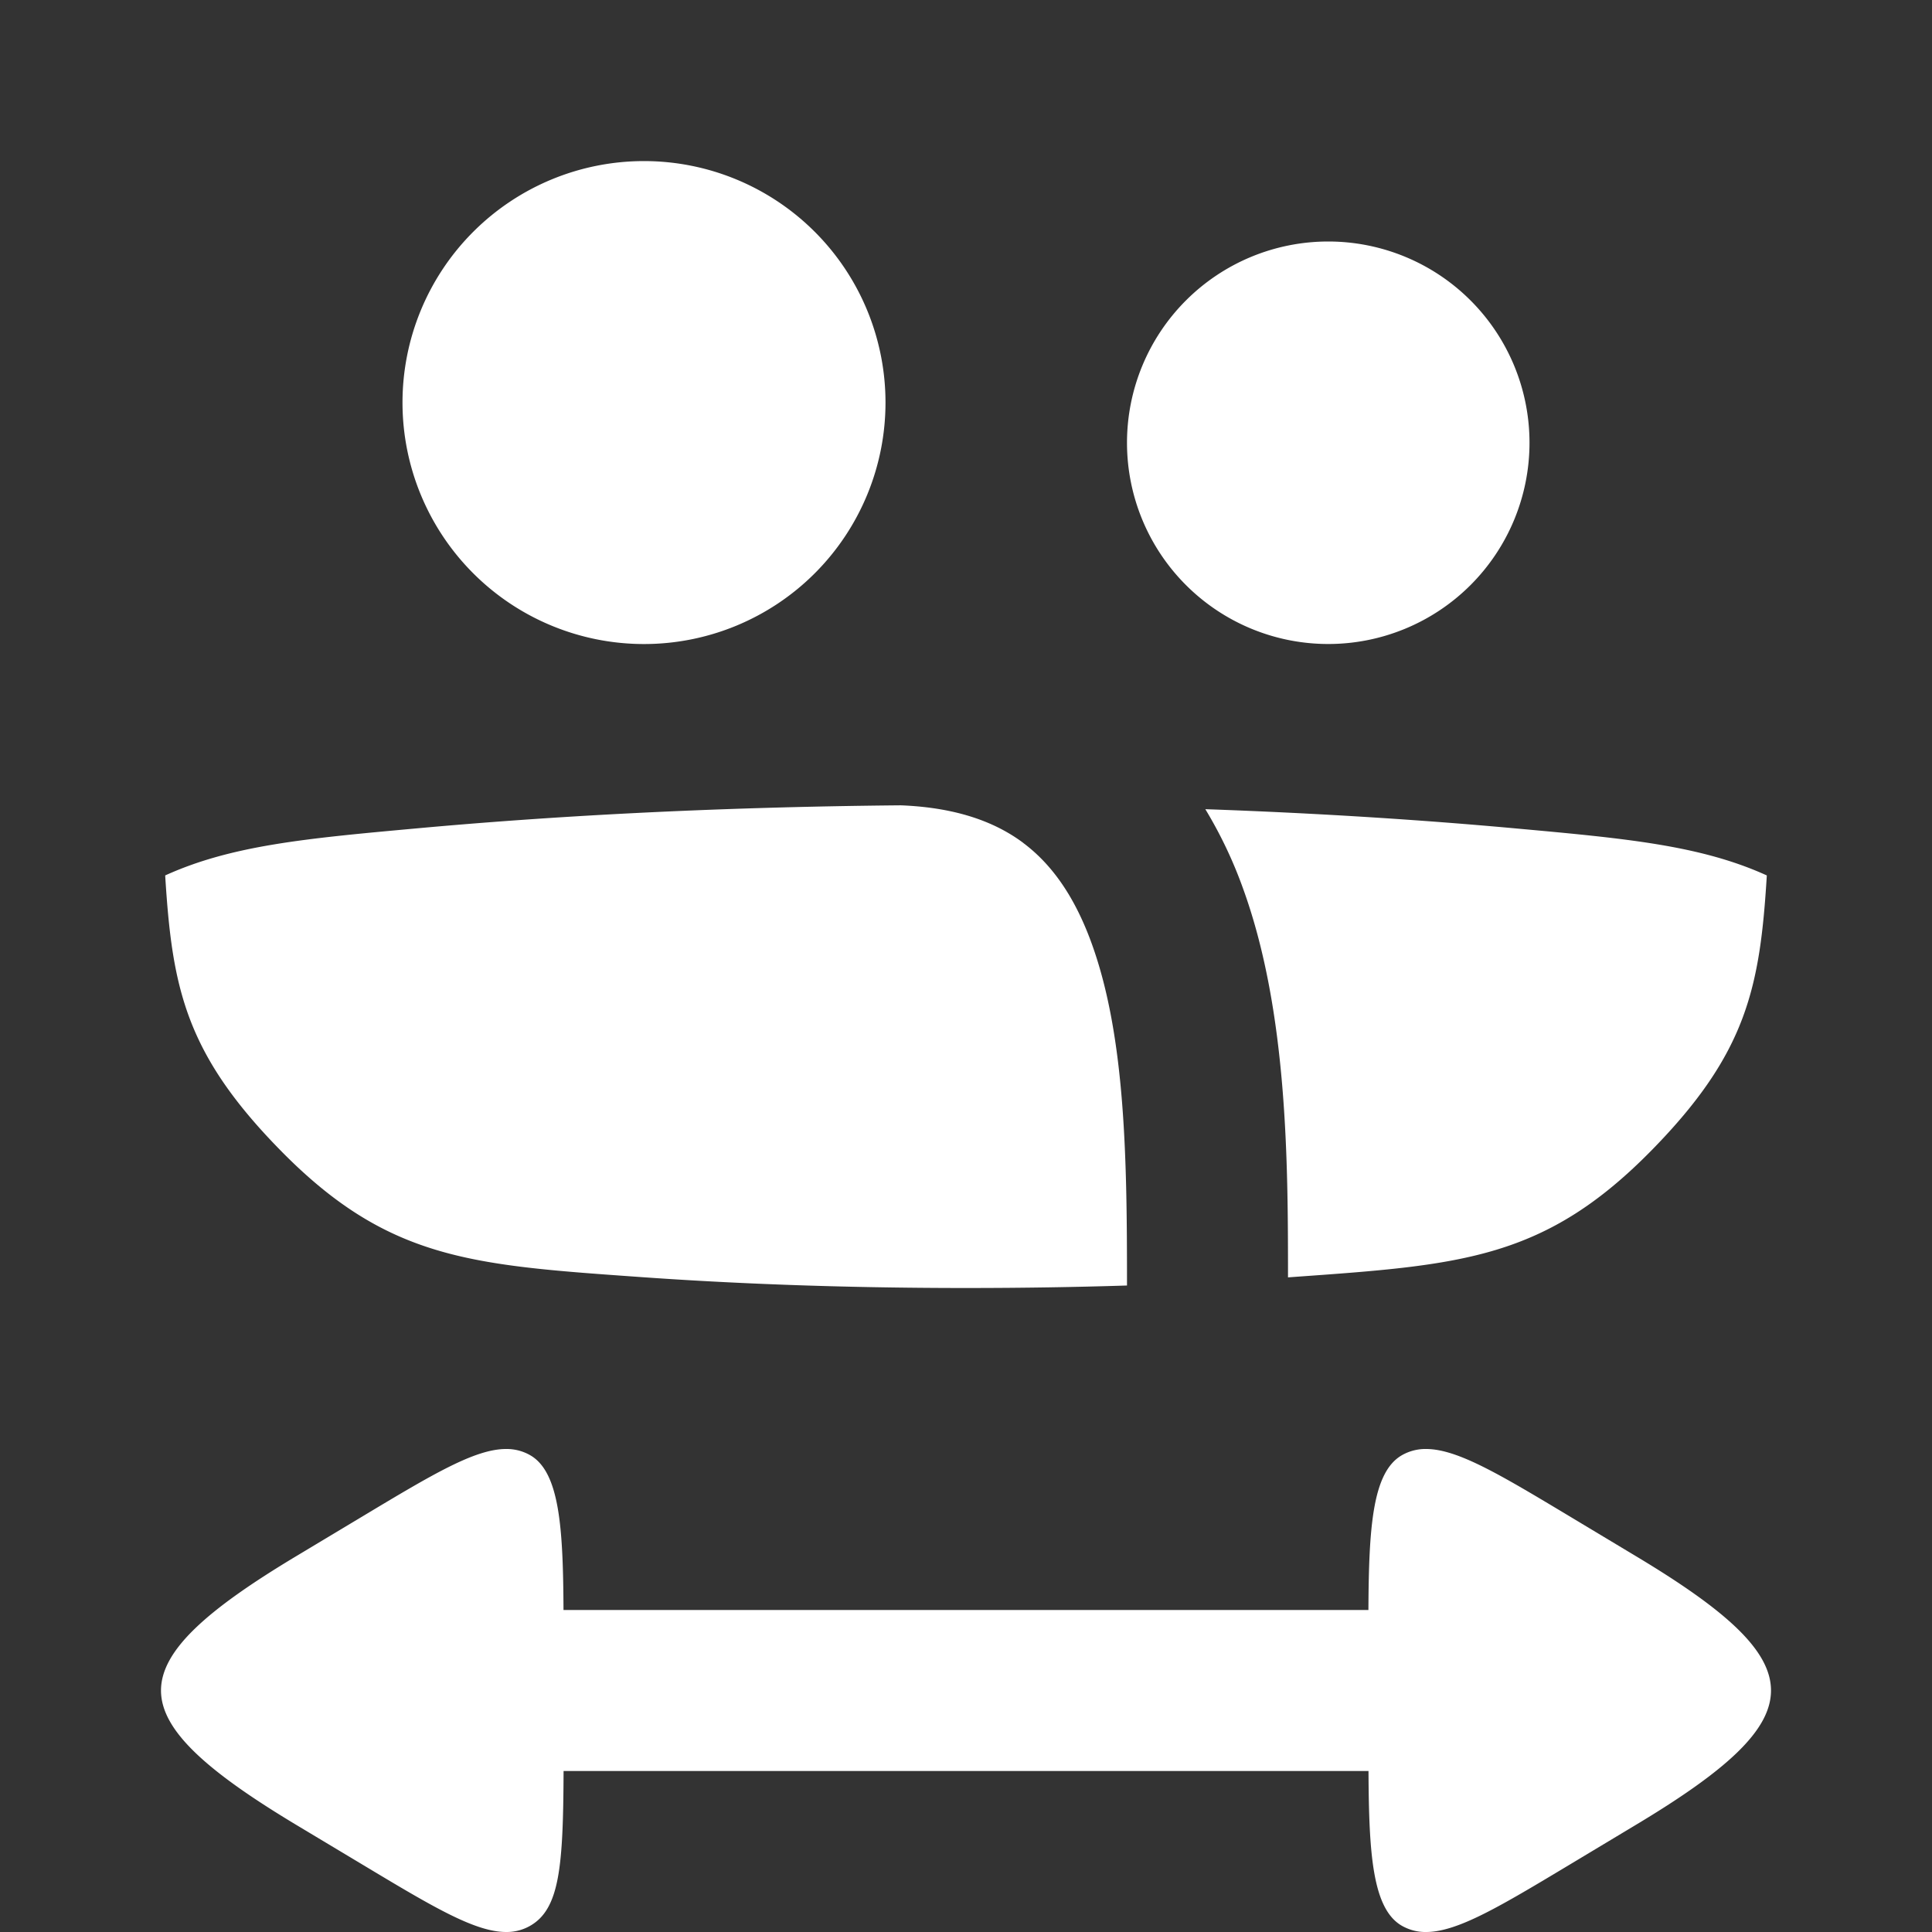 <svg width="24" height="24" fill="none" xmlns="http://www.w3.org/2000/svg"><rect width="100%" height="100%" fill="#333333" stroke="none"/><path d="M11 5a3 3 0 1 1-6 .001 3 3 0 0 1 6 0zM12.713 10.472c-.33-.247-.804-.44-1.524-.468-2.405.022-4.416.14-6.03.288-1.36.124-2.284.209-3.107.583.086 1.391.248 2.209 1.432 3.415 1.325 1.35 2.356 1.424 4.418 1.57 1.162.084 2.529.14 4.098.14.708 0 1.375-.011 2-.031 0-1.539-.015-3.083-.44-4.252-.204-.562-.482-.971-.848-1.245zM16.096 15.861l-.096.007c0-1.436-.005-3.309-.56-4.835a5.446 5.446 0 0 0-.467-.981c1.474.052 2.763.139 3.867.24 1.361.124 2.285.209 3.108.583-.085 1.391-.248 2.209-1.432 3.415-1.325 1.35-2.356 1.424-4.42 1.571zM22 21c0-.498-.558-.997-1.68-1.67l-.824-.495c-.858-.515-1.384-.83-1.772-.835a.591.591 0 0 0-.307.076c-.37.21-.413.905-.418 1.924H7c-.005-1.015-.047-1.715-.416-1.924A.585.585 0 0 0 6.29 18c-.388-.002-.915.314-1.78.833l-.823.494C2.57 19.997 2 20.502 2 21c0 .496.569 1.002 1.688 1.674l.822.493c.866.52 1.393.835 1.781.833a.585.585 0 0 0 .293-.076c.37-.21.412-.74.417-1.924H17c.005 1.019.047 1.714.417 1.924a.591.591 0 0 0 .307.076c.388-.005.914-.32 1.772-.835l.824-.495C21.442 21.997 22 21.497 22 21zM16.5 8a2.5 2.5 0 1 0 0-5 2.5 2.5 0 0 0 0 5z" fill="#fff"/></svg>